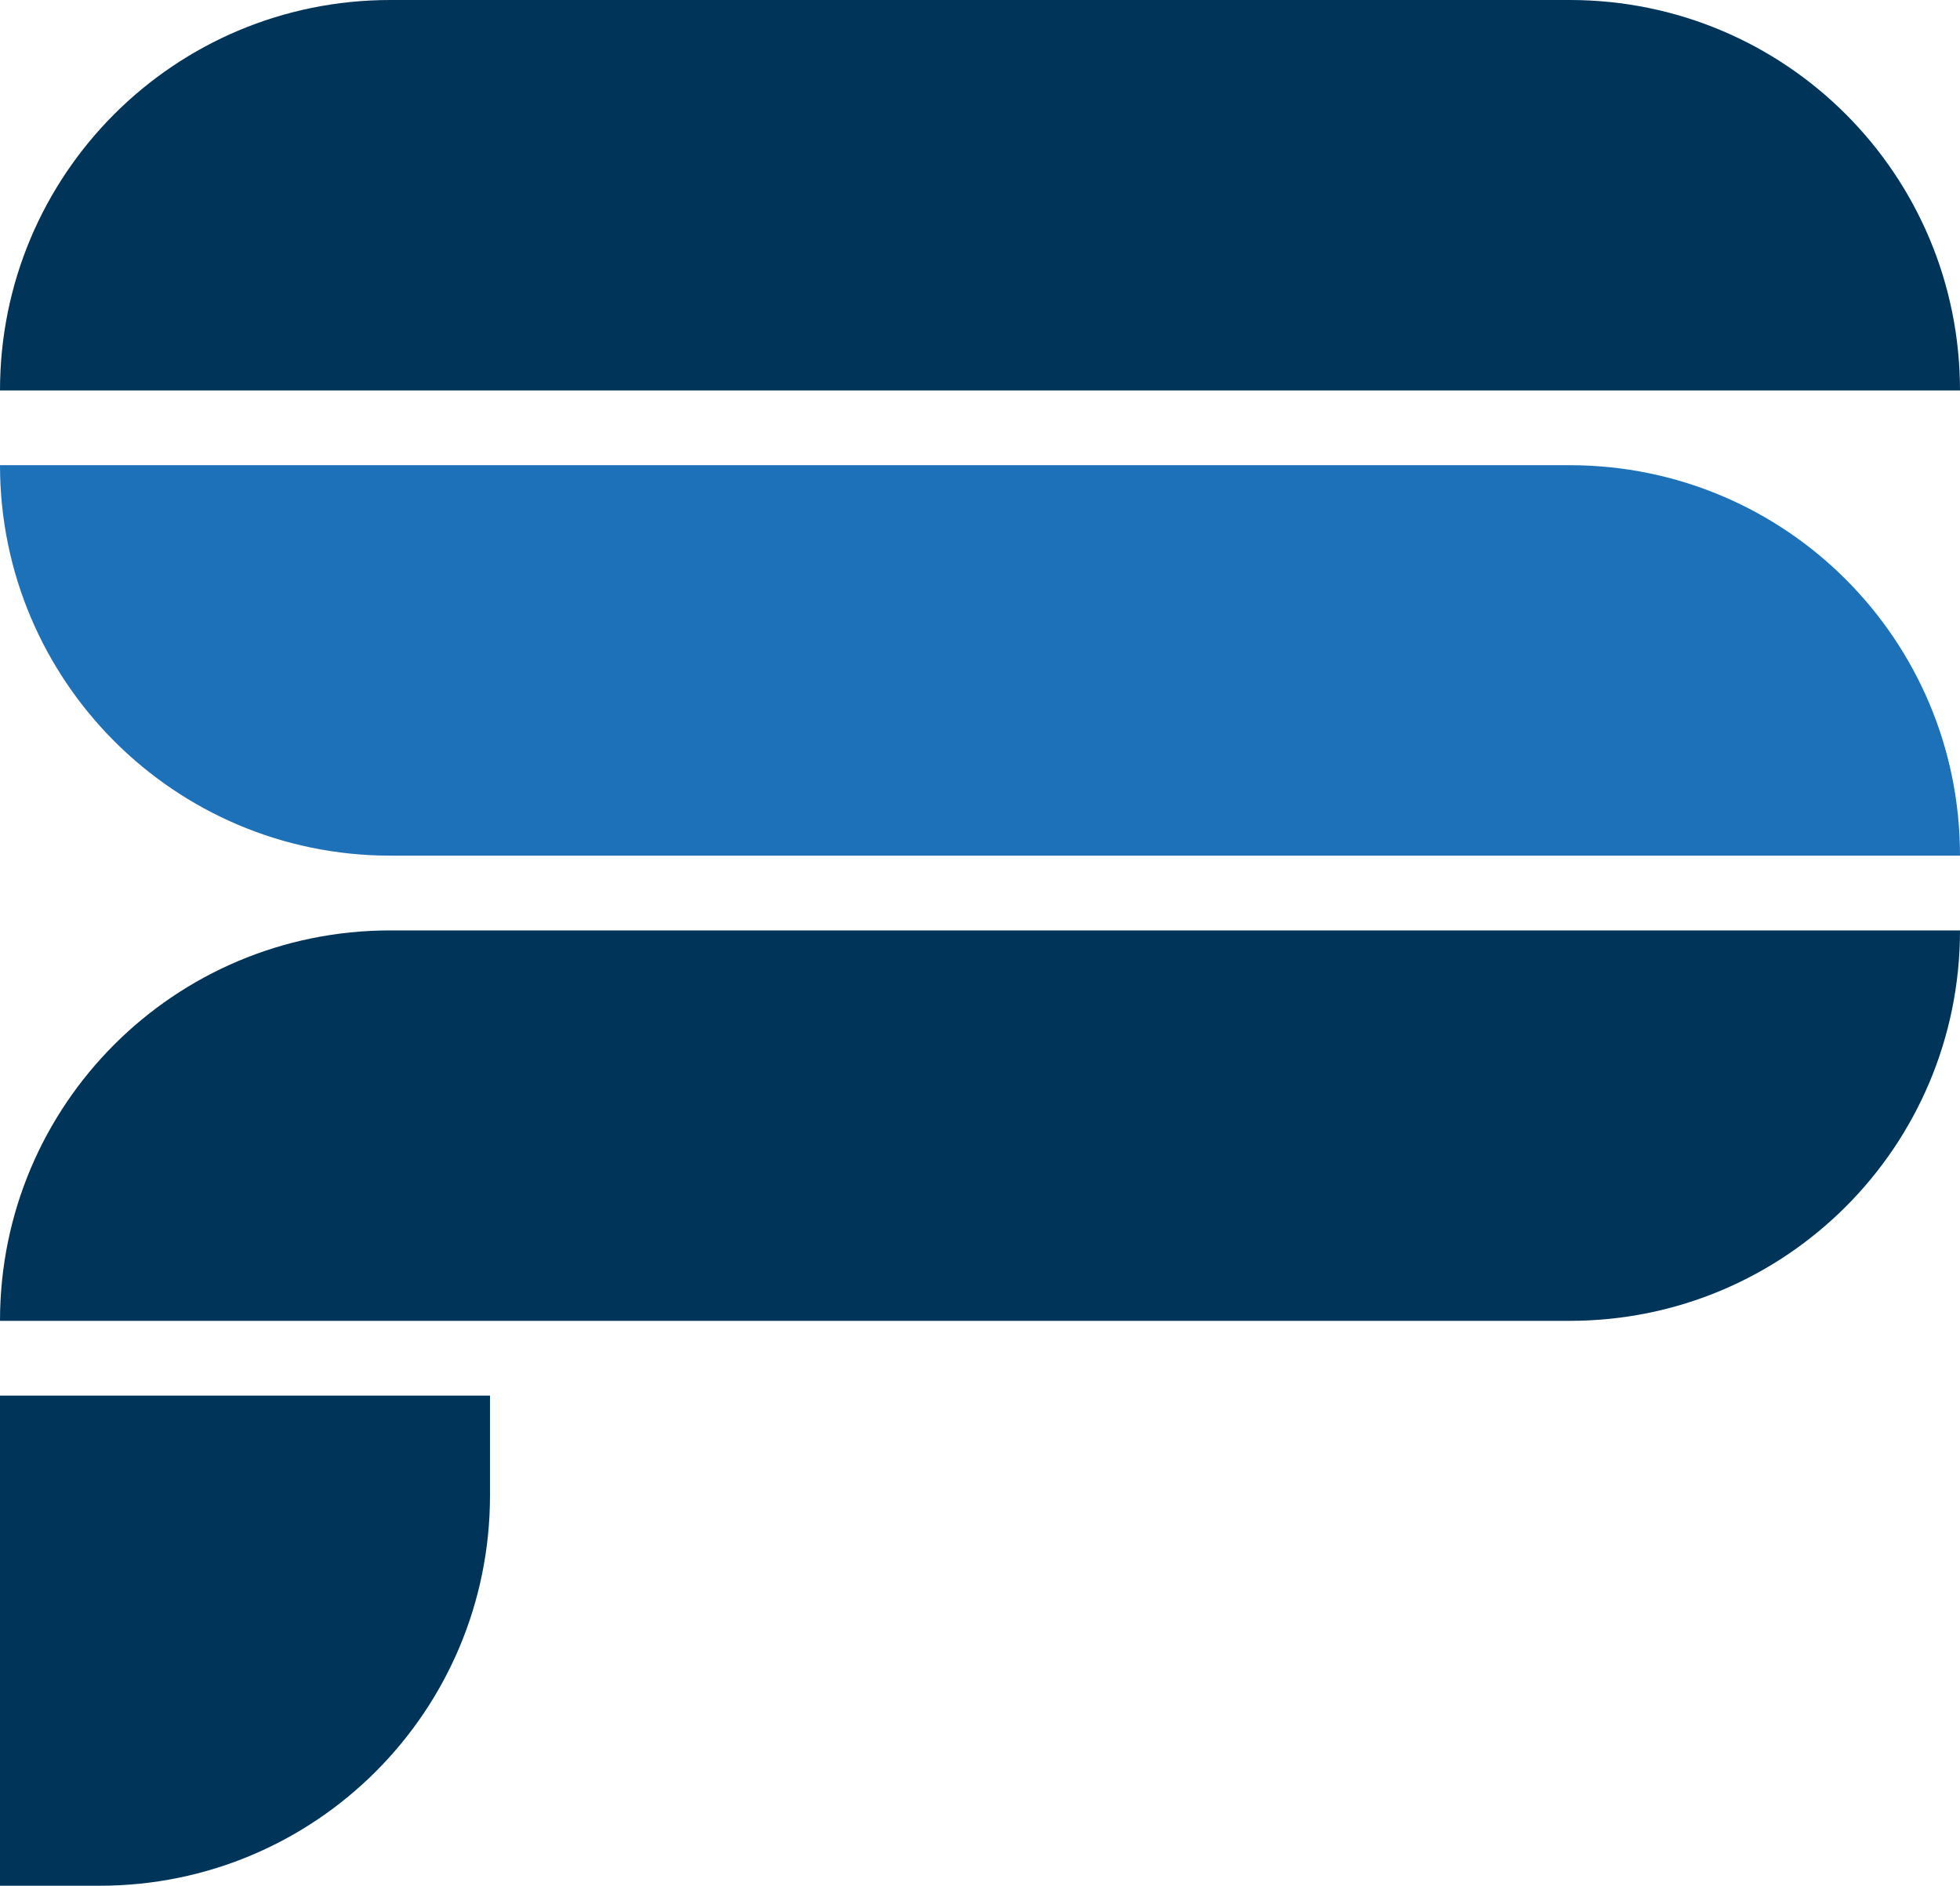 <?xml version="1.0" encoding="utf-8"?>
<!-- Generator: Adobe Illustrator 24.0.1, SVG Export Plug-In . SVG Version: 6.00 Build 0)  -->
<svg version="1.1" id="Livello_1" xmlns="http://www.w3.org/2000/svg" xmlns:xlink="http://www.w3.org/1999/xlink" x="0px" y="0px"
	 viewBox="0 0 236 227" style="enable-background:new 0 0 236 227;" xml:space="preserve">
<style type="text/css">
	.st0{fill:#003459;}
	.st1{fill:#1D71B8;}
</style>
<g id="Livello_2_1_">
	<g id="Livello_1-2">
		<path class="st0" d="M236,47H0C0,21,21,0,47,0h142C215,0,236,21,236,47z"/>
		<path class="st1" d="M47,103H236c0-26-21-47-47-47H0C0,81.9,21,103,47,103z"/>
		<path class="st0" d="M189,159H0c0-26,21-47,47-47H236C236,138,215,159,189,159z"/>
		<path class="st0" d="M12,227H0v-59h59v12C59,206,38,227,12,227z"/>
	</g>
</g>
</svg>
